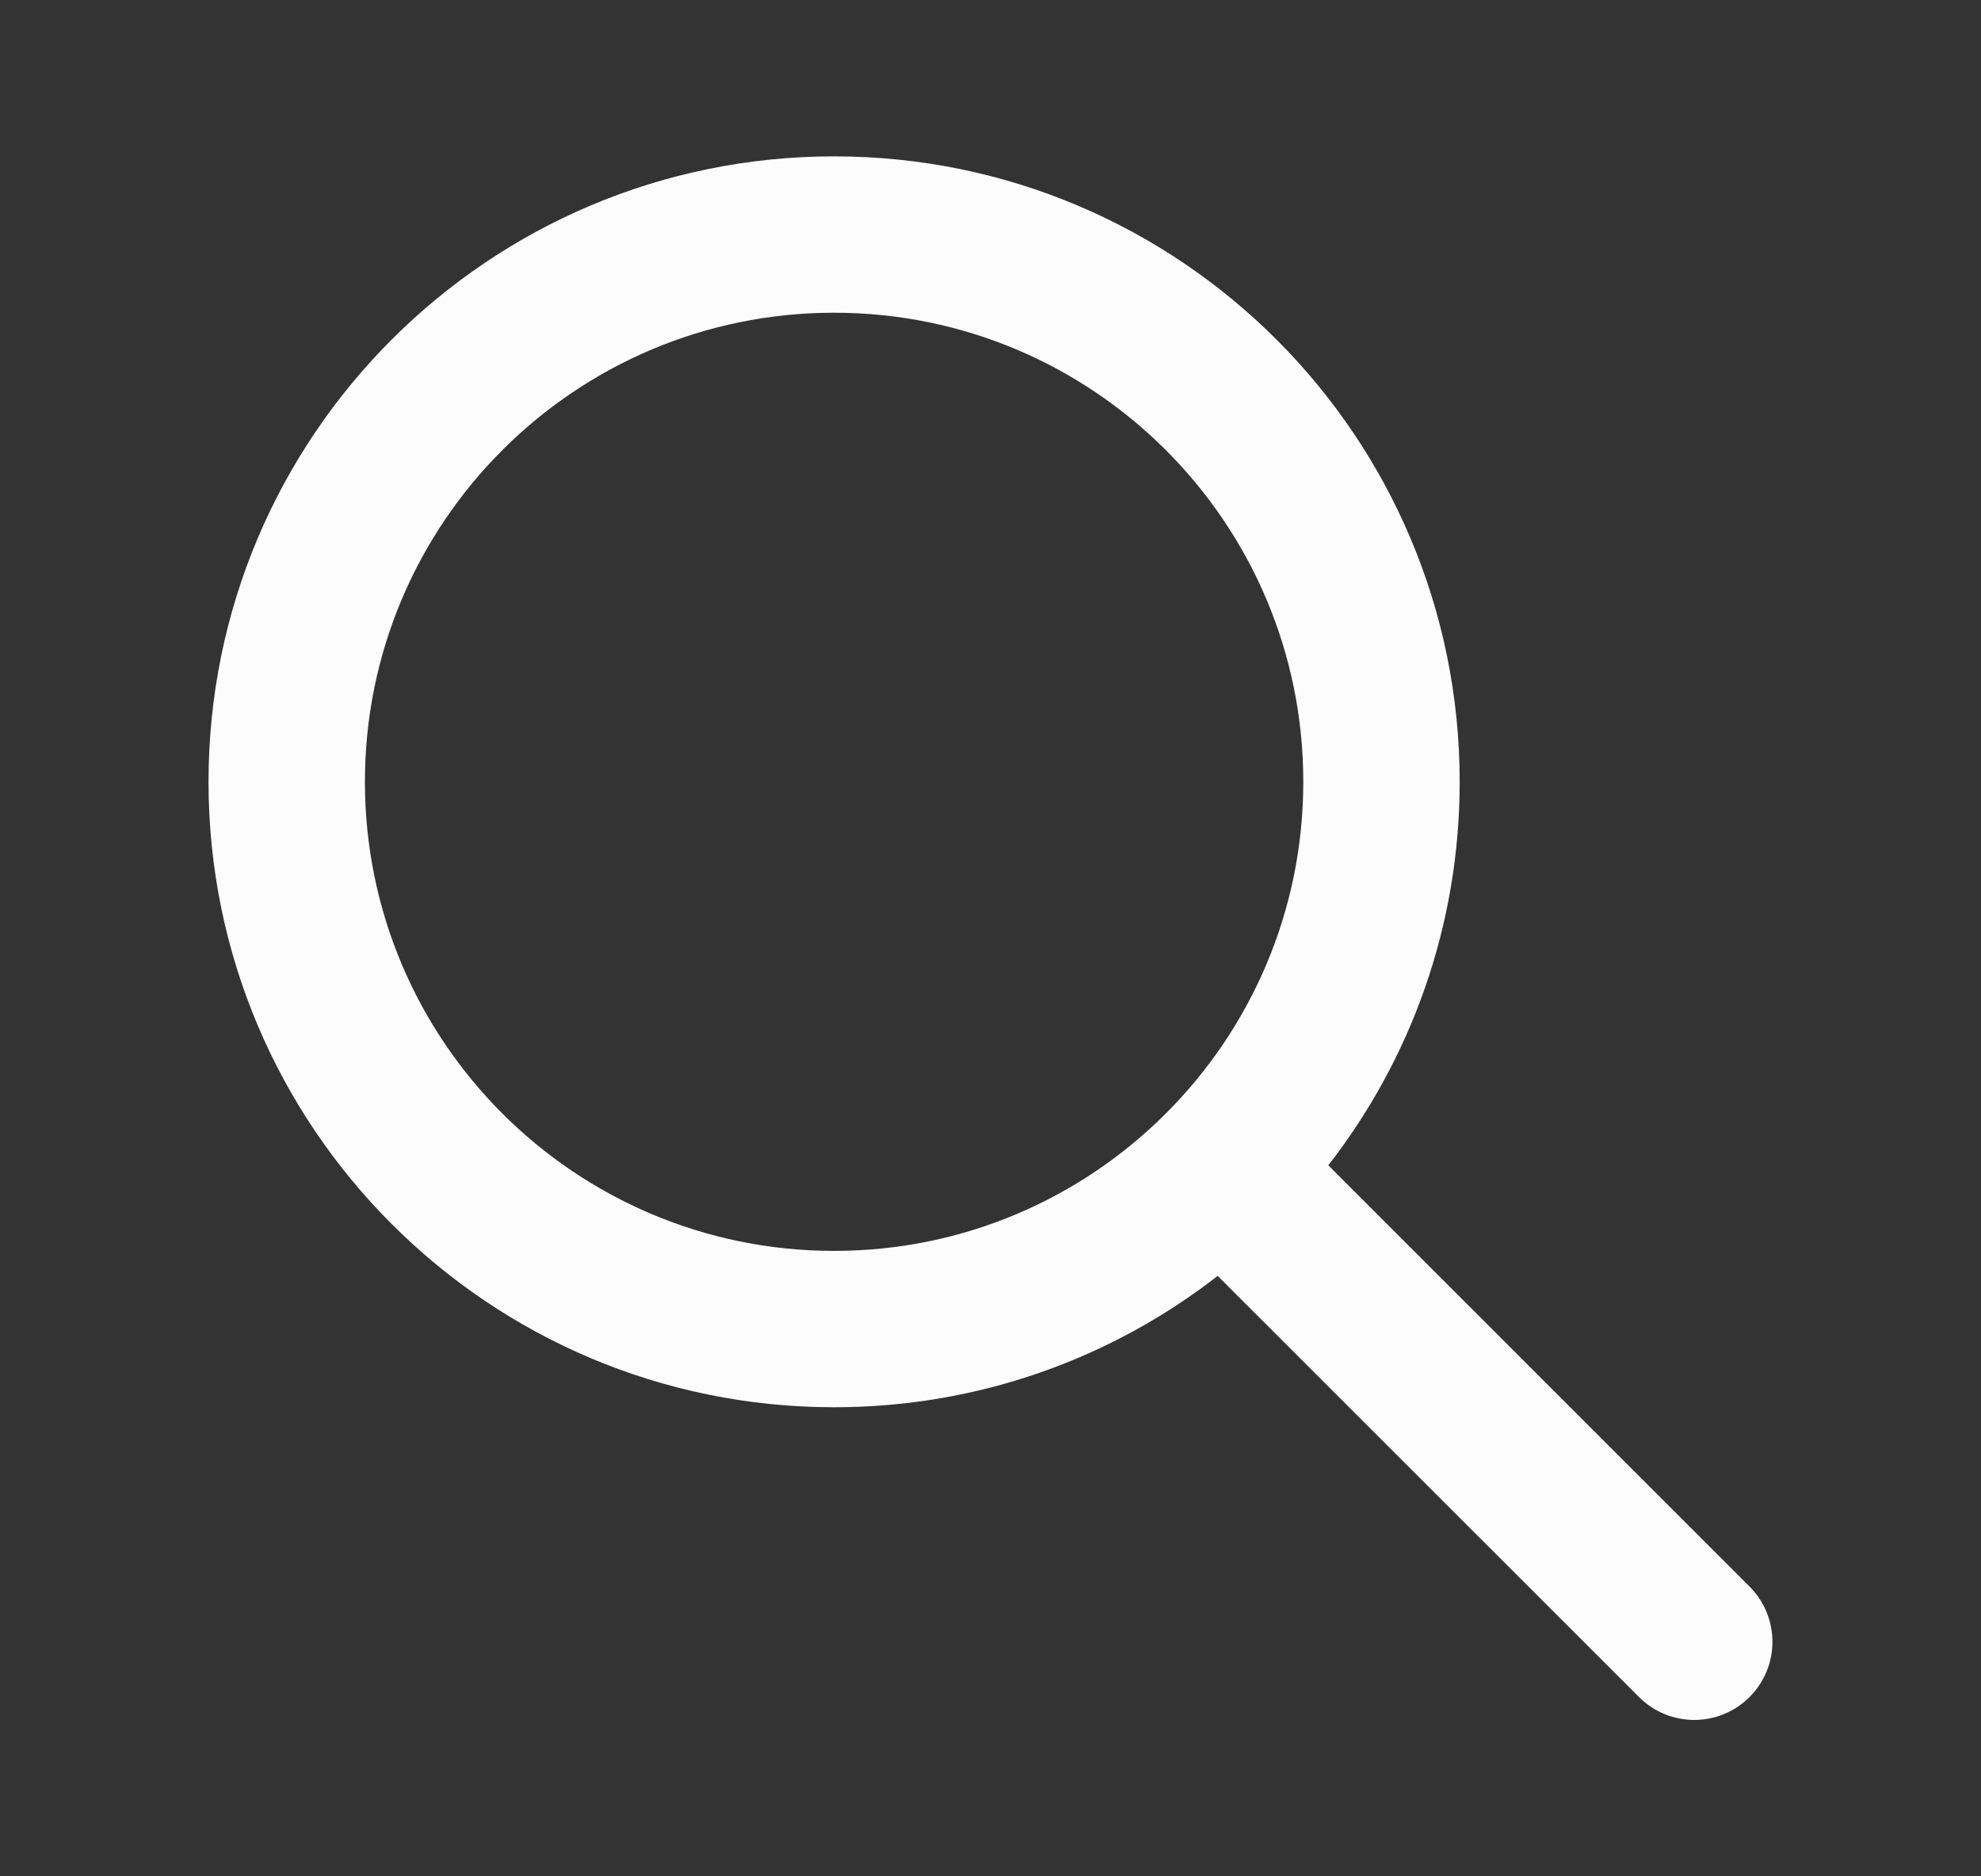 <svg width="19" height="18" viewBox="0 0 19 18" fill="none" xmlns="http://www.w3.org/2000/svg">
<rect x="0" y="0" width="19" height="18" fill="#333333" stroke="none"/>
<path fill-rule="evenodd" clip-rule="evenodd" d="M11.679 12.24C10.663 13.03 9.387 13.5 8 13.5C4.686 13.5 2 10.814 2 7.5C2 4.186 4.686 1.5 8 1.5C11.314 1.5 14 4.186 14 7.5C14 8.887 13.53 10.163 12.74 11.179L16.78 15.22C17.073 15.513 17.073 15.987 16.78 16.28C16.487 16.573 16.013 16.573 15.72 16.28L11.679 12.24ZM12.5 7.5C12.5 9.985 10.485 12 8 12C5.515 12 3.5 9.985 3.5 7.5C3.5 5.015 5.515 3 8 3C10.485 3 12.5 5.015 12.5 7.5Z" fill="#FCFCFD"/>
</svg>
